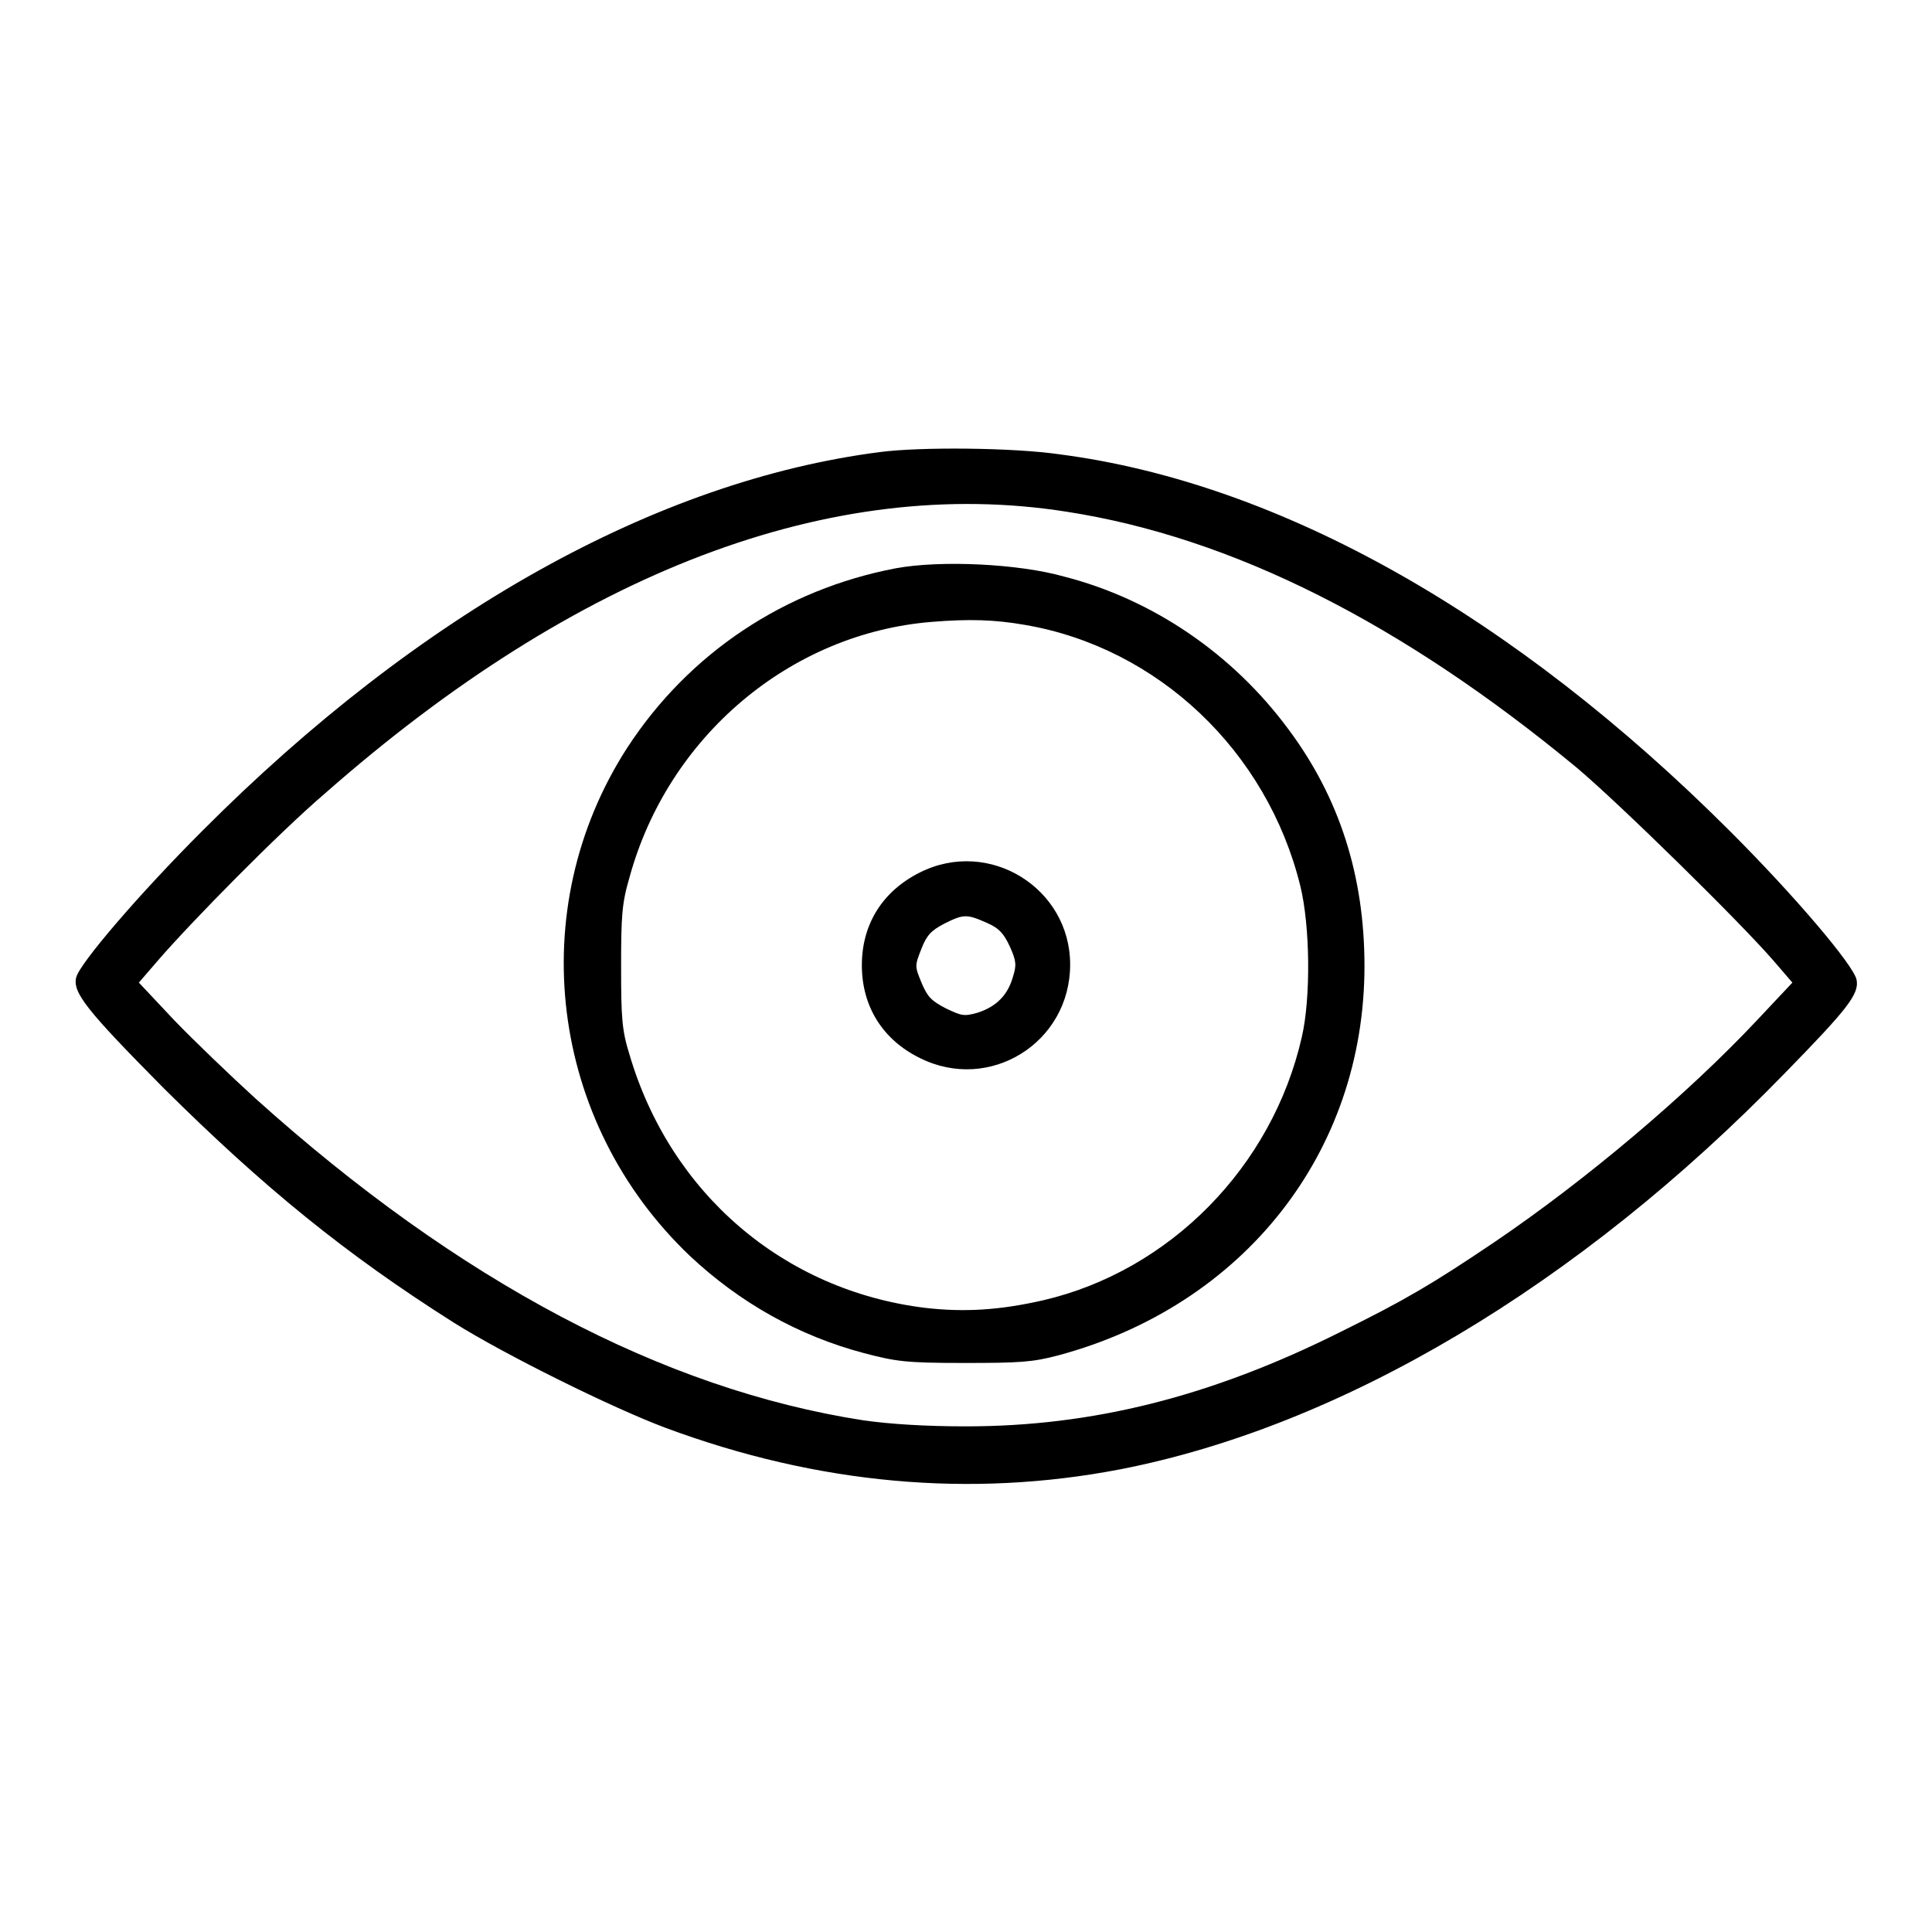 <?xml version="1.0" encoding="utf-8"?>
<!-- Svg Vector Icons : http://www.onlinewebfonts.com/icon -->
<!DOCTYPE svg PUBLIC "-//W3C//DTD SVG 1.1//EN" "http://www.w3.org/Graphics/SVG/1.1/DTD/svg11.dtd">
<svg version="1.1" xmlns="http://www.w3.org/2000/svg" xmlns:xlink="http://www.w3.org/1999/xlink" x="0px" y="0px" viewBox="0 0 256 256" enable-background="new 0 0 256 256" xml:space="preserve">
<g><g><g><path fill="#000000" d="M116.6,59.9c-29.6,3.8-61,21.3-89.8,50.2c-8.3,8.3-16.2,17.5-16.7,19.4c-0.5,2,1.3,4.3,11.6,14.7c13.2,13.1,24.1,22,38.5,31.1c6.7,4.2,20.8,11.2,28,13.9c20.2,7.5,40.4,9.3,60.2,5.5c29.3-5.7,60.7-24.3,88.1-52.5c8.3-8.5,9.9-10.5,9.5-12.4c-0.4-1.9-8.1-11-16.7-19.6c-28.7-28.7-59.7-46.2-88.9-50C134.2,59.3,121.9,59.2,116.6,59.9z M141.3,67.8c22,3.4,44.5,14.8,67.6,33.9c5.6,4.7,21.7,20.5,26.1,25.6l2.5,2.9l-4.7,5c-9.3,9.9-22.7,21.2-34.8,29.4c-8.3,5.6-11.9,7.7-20.4,11.9c-17.2,8.6-32.9,12.5-49.6,12.5c-5.4,0-10.1-0.3-13.6-0.8c-26.5-4.1-53.6-18.4-80.5-42.6c-3.3-3-8.2-7.7-10.8-10.4l-4.7-5l2.5-2.9c4.4-5.1,16.1-17,22.2-22.2C76.5,75.7,110.2,62.9,141.3,67.8z"/><path fill="#000000" d="M118.7,75.3C104,78.1,91.3,86.5,83.1,99.1c-13.8,21.4-10.3,49.6,8.3,67.3c6.6,6.2,14.4,10.6,23.1,12.9c4.2,1.1,5.5,1.3,13.2,1.3c7.4,0,9.1-0.1,12.5-1c24.6-6.6,40.6-26.9,40.6-51.6c0-11.9-3.3-22.3-10.1-31.4c-7.4-10-18-17.2-29.7-20.2C135,74.7,124.7,74.2,118.7,75.3z M135.8,82.8c17.6,3,32.1,16.7,36.5,34.6c1.3,5.3,1.4,14.8,0.2,20c-3.9,17.2-17.5,31-34.3,34.9c-5.7,1.3-10.4,1.6-15.6,1c-18.8-2.3-33.8-15.2-39.2-33.6c-1-3.2-1.1-4.9-1.1-11.6c0-6.7,0.1-8.4,1.1-11.8c5.1-18.7,21.3-32.4,40.1-33.9C128.4,82,131.8,82.1,135.8,82.8z"/><path fill="#000000" d="M121.9,115.6c-5,2.5-7.7,6.9-7.7,12.3c0,5.5,2.8,9.9,7.7,12.3c9.2,4.6,19.9-2,19.9-12.4C141.8,117.7,131.1,111,121.9,115.6z M130.8,122.3c1.6,0.7,2.2,1.4,3,3.1c0.9,2,0.9,2.5,0.4,4.1c-0.7,2.4-2.2,3.9-4.7,4.7c-1.8,0.5-2.1,0.4-4.2-0.6c-1.9-1-2.4-1.5-3.2-3.4c-0.9-2.2-0.9-2.2,0-4.5c0.7-1.8,1.3-2.4,3-3.3C127.7,121.1,128.1,121.1,130.8,122.3z"/></g></g></g>
</svg>